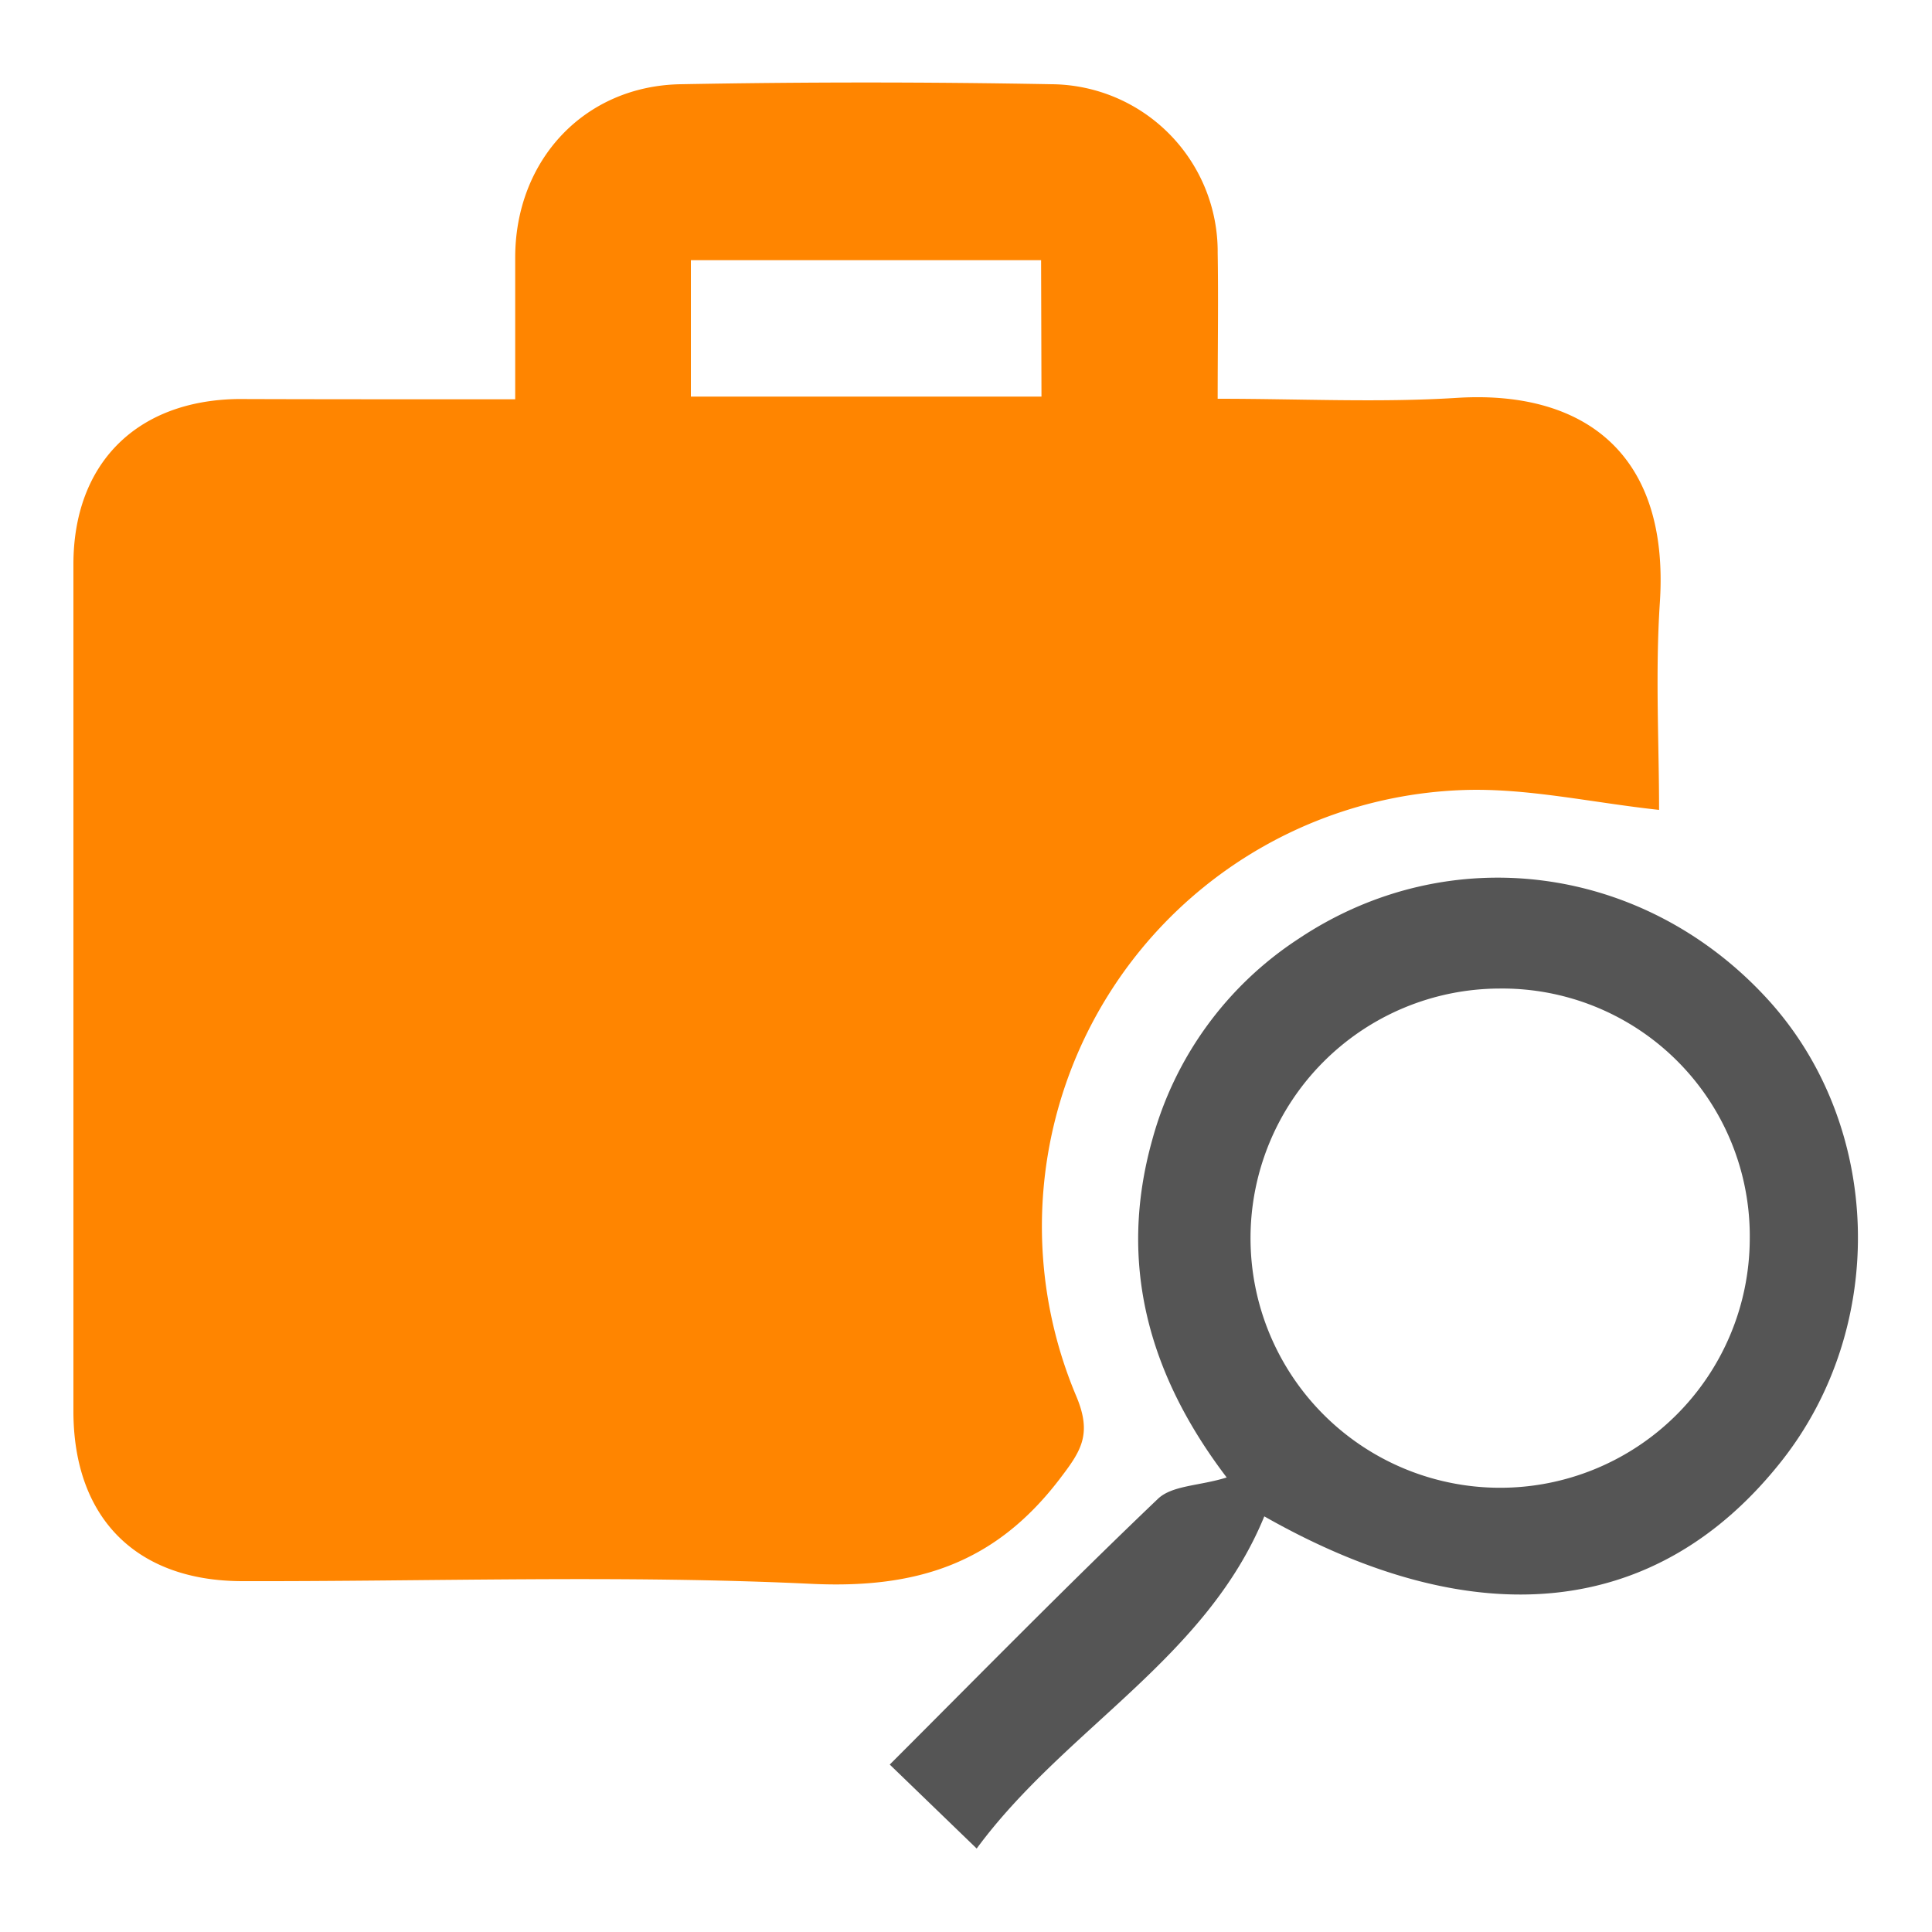 <svg id="Layer_1" data-name="Layer 1" xmlns="http://www.w3.org/2000/svg" viewBox="0 0 150 150"><title>jobicon</title><path d="M40,31c0-4,0-7.46,0-11,0-7.55,5.35-13.32,12.82-13.46q14.43-.27,28.86,0a13,13,0,0,1,12.86,13.1c.06,3.63,0,7.26,0,11.32,6.47,0,12.55.31,18.58-.07,9.57-.6,16.53,4.06,15.75,15.9-.36,5.44-.06,10.92-.06,16.09-5.27-.57-10.28-1.72-15.24-1.54a33.9,33.9,0,0,0-30,47.08c1.26,3,.32,4.29-1.36,6.49-5,6.5-11.06,8.44-19.18,8.06-14.71-.7-29.47-.18-44.2-.21-8.24,0-13.12-4.89-13.13-13.18q0-32.88,0-65.76c0-7.8,4.87-12.72,12.76-12.84C24.27,31,30,31,35.72,31Zm40.83-10.8H53.64V30.79H80.86Z" fill="#ff8500"/><path d="M75.83,143.52,69.08,137c7-7,13.8-13.93,20.82-20.63,1.11-1.06,3.25-1,5.34-1.66-6.09-8-8.46-16.65-5.78-26.21a27.14,27.14,0,0,1,11.34-15.6c11.65-7.8,26.8-5.85,36.43,4.67,8.93,9.76,9.4,25.37,1.07,35.89-9.6,12.13-23.66,13.63-40.14,4.27C93.62,128.81,82.69,134.21,75.83,143.52Zm40.59-66.77a19.38,19.38,0,1,0,19.43,19.52A19.22,19.22,0,0,0,116.42,76.75Z" fill="#555"/></svg>